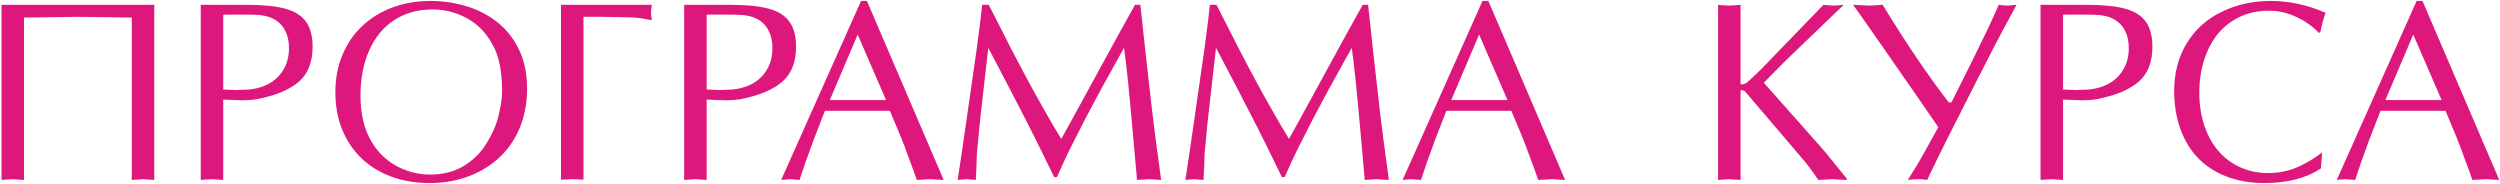 <?xml version="1.0" encoding="UTF-8"?> <svg xmlns="http://www.w3.org/2000/svg" width="1465" height="108" viewBox="0 0 1465 108" fill="none"><path d="M90.392 2.827V105.439L86.876 105.22L83.8 105L80.431 105.22L77.208 105.439V10.298L61.388 10.078L45.714 9.858L30.113 10.078L14.073 10.298V105.439L10.631 105.22L7.481 105L4.039 105.22L0.89 105.439V2.827H90.392ZM130.821 105.439L127.379 105.22L124.229 105L120.787 105.22L117.638 105.439V2.827H144.444C154.259 2.827 161.925 3.608 167.442 5.171C173.009 6.733 177.013 9.321 179.454 12.935C181.944 16.499 183.189 21.333 183.189 27.436C183.189 31.929 182.506 35.884 181.139 39.302C179.82 42.671 177.818 45.527 175.133 47.871C172.496 50.166 169.127 52.192 165.025 53.95C163.268 54.683 161.168 55.415 158.727 56.148C156.334 56.831 153.771 57.466 151.036 58.052L147.154 58.565L142.32 58.784L135.582 58.565L130.821 58.345V105.439ZM130.821 52.485C131.31 52.485 131.798 52.485 132.286 52.485C132.774 52.485 133.36 52.534 134.044 52.632C134.581 52.632 135.118 52.632 135.655 52.632C136.192 52.632 136.876 52.681 137.706 52.778L145.689 52.485C153.16 51.753 158.971 49.19 163.121 44.795C167.271 40.4 169.347 34.858 169.347 28.169C169.347 24.605 168.736 21.48 167.516 18.794C166.344 16.06 164.513 13.838 162.022 12.129C159.581 10.371 156.383 9.272 152.428 8.833L148.033 8.613L140.855 8.54H134.923C134.142 8.54 133.409 8.54 132.726 8.54C132.091 8.54 131.456 8.589 130.821 8.687V52.485ZM196.52 54.097C196.52 46.089 197.911 38.765 200.694 32.124C203.478 25.435 207.408 19.746 212.486 15.059C217.564 10.322 223.473 6.733 230.211 4.292C236.949 1.802 244.225 0.557 252.037 0.557C259.459 0.557 266.466 1.558 273.058 3.56C279.698 5.513 285.729 8.589 291.148 12.788C296.568 16.987 300.865 22.358 304.039 28.901C307.262 35.444 308.873 43.11 308.873 51.899C308.873 60.102 307.506 67.598 304.771 74.385C302.086 81.172 298.155 87.031 292.979 91.963C287.853 96.846 281.725 100.63 274.596 103.315C267.516 105.952 259.898 107.271 251.744 107.271C243.639 107.271 236.192 106.025 229.405 103.535C222.618 101.045 216.759 97.456 211.827 92.769C206.944 88.032 203.16 82.393 200.475 75.85C197.838 69.258 196.52 62.007 196.52 54.097ZM284.703 20.112C280.992 15.376 276.354 11.763 270.787 9.272C265.27 6.782 259.532 5.537 253.575 5.537C244.981 5.537 237.511 7.588 231.163 11.69C224.815 15.742 219.908 21.626 216.441 29.341C212.975 37.056 211.241 45.918 211.241 55.928C211.241 65.84 213.048 74.238 216.661 81.123C220.323 88.008 225.304 93.257 231.603 96.87C237.95 100.483 244.811 102.29 252.184 102.29C259.312 102.29 265.587 100.752 271.007 97.676C276.427 94.551 280.821 90.474 284.19 85.444C285.802 83.003 287.242 80.464 288.512 77.827C289.83 75.142 290.904 72.358 291.734 69.478C292.418 66.939 293.004 64.204 293.492 61.274C293.98 58.345 294.225 55.61 294.225 53.071C294.225 46.089 293.541 40.059 292.174 34.98C290.855 29.854 288.365 24.898 284.703 20.112ZM328.722 2.827H381.969L381.676 5.098L381.456 7.368L381.676 9.712L381.969 11.836L375.89 10.737C373.058 10.347 370.567 10.151 368.419 10.151L353.404 9.858H341.905V105.293L335.313 105L332.457 105.146L328.722 105.293V2.827ZM414.122 105.439L410.68 105.22L407.53 105L404.088 105.22L400.938 105.439V2.827H427.745C437.56 2.827 445.226 3.608 450.743 5.171C456.31 6.733 460.313 9.321 462.755 12.935C465.245 16.499 466.49 21.333 466.49 27.436C466.49 31.929 465.807 35.884 464.439 39.302C463.121 42.671 461.119 45.527 458.434 47.871C455.797 50.166 452.428 52.192 448.326 53.95C446.568 54.683 444.469 55.415 442.027 56.148C439.635 56.831 437.071 57.466 434.337 58.052L430.455 58.565L425.621 58.784L418.883 58.565L414.122 58.345V105.439ZM414.122 52.485C414.61 52.485 415.099 52.485 415.587 52.485C416.075 52.485 416.661 52.534 417.345 52.632C417.882 52.632 418.419 52.632 418.956 52.632C419.493 52.632 420.177 52.681 421.007 52.778L428.99 52.485C436.461 51.753 442.271 49.19 446.422 44.795C450.572 40.4 452.647 34.858 452.647 28.169C452.647 24.605 452.037 21.48 450.816 18.794C449.645 16.06 447.813 13.838 445.323 12.129C442.882 10.371 439.684 9.272 435.729 8.833L431.334 8.613L424.156 8.54H418.224C417.442 8.54 416.71 8.54 416.026 8.54C415.392 8.54 414.757 8.589 414.122 8.687V52.485ZM552.989 105.439L548.961 105.22L545.226 105L541.051 105.22L537.242 105.439L535.118 99.434L532.555 92.549L529.918 85.371L527.135 78.413L521.495 64.936H483.409C480.968 71.138 478.795 76.728 476.891 81.709C475.328 85.859 473.692 90.352 471.983 95.186C470.47 99.531 469.322 102.949 468.541 105.439L465.538 105.22L462.975 105L460.118 105.22L457.774 105.439L504.576 0.557H508.019L552.989 105.439ZM502.599 20.259L486.266 58.638H519.225L502.599 20.259ZM668.272 2.827L671.202 30.073L673.985 54.683L675.23 65.815L677.428 83.174L680.431 105.439L676.622 105.22L673.326 105L669.737 105.22L666.295 105.439L663.731 76.582C662.706 64.912 661.778 55.098 660.948 47.139C660.118 39.131 659.361 32.759 658.678 28.023L646.007 50.874L640.88 60.395L635.753 70.064L626.744 87.788L623.888 93.794L619.347 103.755H617.735L609.459 86.836L603.16 74.238L593.053 54.609L579.137 28.023L576.939 47.358L574.156 72.041L572.398 90.644C572.398 91.328 572.374 92.329 572.325 93.647C572.276 94.966 572.252 95.942 572.252 96.577L571.812 105.439L568.956 105.22L566.539 105L563.756 105.22L561.192 105.439L563.463 90.352L566.173 71.748L569.542 48.237L572.398 28.389L574.449 12.568L575.548 2.827H579.43L593.419 30.293C598.302 39.668 602.818 48.115 606.969 55.635L611.729 64.058L616.637 72.627L621.91 81.416L628.868 68.818L642.491 43.916L655.382 20.332L665.123 2.827H668.272ZM801.72 2.827L804.649 30.073L807.433 54.683L808.678 65.815L810.875 83.174L813.878 105.439L810.069 105.22L806.773 105L803.185 105.22L799.742 105.439L797.179 76.582C796.153 64.912 795.226 55.098 794.396 47.139C793.565 39.131 792.809 32.759 792.125 28.023L779.454 50.874L774.327 60.395L769.2 70.064L760.191 87.788L757.335 93.794L752.794 103.755H751.183L742.906 86.836L736.607 74.238L726.5 54.609L712.584 28.023L710.387 47.358L707.604 72.041L705.846 90.644C705.846 91.328 705.821 92.329 705.772 93.647C705.724 94.966 705.699 95.942 705.699 96.577L705.26 105.439L702.403 105.22L699.986 105L697.203 105.22L694.64 105.439L696.91 90.352L699.62 71.748L702.989 48.237L705.846 28.389L707.896 12.568L708.995 2.827H712.877L726.866 30.293C731.749 39.668 736.266 48.115 740.416 55.635L745.177 64.058L750.084 72.627L755.357 81.416L762.315 68.818L775.938 43.916L788.829 20.332L798.57 2.827H801.72ZM917.149 105.439L913.121 105.22L909.386 105L905.211 105.22L901.402 105.439L899.278 99.434L896.715 92.549L894.078 85.371L891.295 78.413L885.655 64.936H847.569C845.128 71.138 842.955 76.728 841.051 81.709C839.488 85.859 837.853 90.352 836.144 95.186C834.63 99.531 833.482 102.949 832.701 105.439L829.698 105.22L827.135 105L824.278 105.22L821.935 105.439L868.736 0.557H872.179L917.149 105.439ZM866.759 20.259L850.426 58.638H883.385L866.759 20.259ZM1046.35 35.566L1033.6 48.457L1042.69 58.711L1051.77 68.965L1061.66 80.098L1070.08 89.692L1082.24 104.707V105.439L1077.84 105.22L1073.96 105L1069.64 105.22L1065.54 105.439C1061.88 100.02 1058.43 95.478 1055.21 91.816L1022.54 53.511C1021.71 53.071 1021.01 52.827 1020.42 52.778L1020.13 52.925L1019.98 53.071V105.439L1016.54 105.22L1013.39 105L1009.95 105.22L1006.8 105.439V2.827L1008.7 3.047L1011.34 3.193L1013.39 3.267L1015.29 3.193L1017.93 2.974L1019.98 2.827V49.19L1020.71 49.482C1021.59 49.482 1022.59 49.092 1023.72 48.31C1025.13 47.188 1027.79 44.722 1031.7 40.913L1068.54 2.827L1071.62 3.12L1074.55 3.267L1076.3 3.193L1078.5 2.974L1080.41 2.827L1046.35 35.566ZM1171.23 2.827C1172.84 3.12 1174.52 3.267 1176.28 3.267L1177.89 3.193L1180.02 2.974L1181.7 2.827L1173.79 17.476L1169.25 26.045L1163.98 36.372L1157.9 48.164L1140.25 83.027C1137.75 88.008 1135.46 92.671 1133.36 97.017C1132.09 99.653 1130.75 102.461 1129.33 105.439C1127.28 105.146 1125.74 105 1124.72 105C1122.42 105 1120.18 105.146 1117.98 105.439C1121.84 99.434 1125.28 93.672 1128.31 88.154L1135.85 74.531L1122.23 54.756L1100.99 24.214L1091.1 10.078L1085.9 2.827L1095.2 3.267L1097.54 3.193L1100.84 2.974L1103.26 2.827C1116.73 24.946 1129.62 43.989 1141.93 59.956H1143.61L1147.42 52.266L1155.7 35.713L1164.85 16.963L1168.37 9.346L1171.23 2.827ZM1208.95 105.439L1205.5 105.22L1202.35 105L1198.91 105.22L1195.76 105.439V2.827H1222.57C1232.38 2.827 1240.05 3.608 1245.57 5.171C1251.13 6.733 1255.14 9.321 1257.58 12.935C1260.07 16.499 1261.31 21.333 1261.31 27.436C1261.31 31.929 1260.63 35.884 1259.26 39.302C1257.95 42.671 1255.94 45.527 1253.26 47.871C1250.62 50.166 1247.25 52.192 1243.15 53.95C1241.39 54.683 1239.29 55.415 1236.85 56.148C1234.46 56.831 1231.9 57.466 1229.16 58.052L1225.28 58.565L1220.45 58.784L1213.71 58.565L1208.95 58.345V105.439ZM1208.95 52.485C1209.43 52.485 1209.92 52.485 1210.41 52.485C1210.9 52.485 1211.49 52.534 1212.17 52.632C1212.71 52.632 1213.24 52.632 1213.78 52.632C1214.32 52.632 1215 52.681 1215.83 52.778L1223.81 52.485C1231.29 51.753 1237.1 49.19 1241.25 44.795C1245.4 40.4 1247.47 34.858 1247.47 28.169C1247.47 24.605 1246.86 21.48 1245.64 18.794C1244.47 16.06 1242.64 13.838 1240.15 12.129C1237.71 10.371 1234.51 9.272 1230.55 8.833L1226.16 8.613L1218.98 8.54H1213.05C1212.27 8.54 1211.53 8.54 1210.85 8.54C1210.22 8.54 1209.58 8.589 1208.95 8.687V52.485ZM1360.04 98.701C1351.45 104.414 1340.39 107.271 1326.87 107.271C1318.86 107.271 1311.56 106.025 1304.97 103.535C1298.38 101.045 1292.81 97.481 1288.27 92.842C1283.73 88.203 1280.21 82.466 1277.72 75.63C1275.28 68.745 1274.06 61.372 1274.06 53.511C1274.06 42.72 1276.52 33.32 1281.46 25.312C1286.39 17.256 1293.2 11.128 1301.89 6.929C1310.58 2.681 1320.15 0.557 1330.6 0.557C1341.44 0.557 1352.18 2.876 1362.83 7.515C1361.75 10.249 1360.7 14.082 1359.68 19.014L1358.65 19.16C1357.77 17.988 1355.97 16.377 1353.23 14.326C1350.5 12.275 1347.06 10.42 1342.91 8.76C1340.9 7.979 1338.8 7.368 1336.61 6.929C1334.46 6.489 1332.26 6.27 1330.02 6.27C1323.23 6.27 1317.27 7.539 1312.14 10.078C1307.02 12.568 1302.75 15.962 1299.33 20.259C1295.96 24.556 1293.35 29.658 1291.49 35.566C1289.68 41.475 1288.78 47.651 1288.78 54.097C1288.78 63.374 1290.46 71.626 1293.83 78.853C1297.2 86.079 1301.99 91.645 1308.19 95.552C1314.39 99.458 1321.32 101.411 1328.99 101.411C1335.83 101.411 1342.08 100.044 1347.74 97.31C1350.47 95.991 1352.89 94.673 1354.99 93.355C1357.14 92.036 1359.07 90.669 1360.78 89.253L1360.04 98.701ZM1464.56 105.439L1460.53 105.22L1456.8 105L1452.62 105.22L1448.81 105.439L1446.69 99.434L1444.13 92.549L1441.49 85.371L1438.71 78.413L1433.07 64.936H1394.98C1392.54 71.138 1390.37 76.728 1388.46 81.709C1386.9 85.859 1385.26 90.352 1383.56 95.186C1382.04 99.531 1380.89 102.949 1380.11 105.439L1377.11 105.22L1374.55 105L1371.69 105.22L1369.35 105.439L1416.15 0.557H1419.59L1464.56 105.439ZM1414.17 20.259L1397.84 58.638H1430.8L1414.17 20.259Z" fill="#DE177C"></path></svg> 